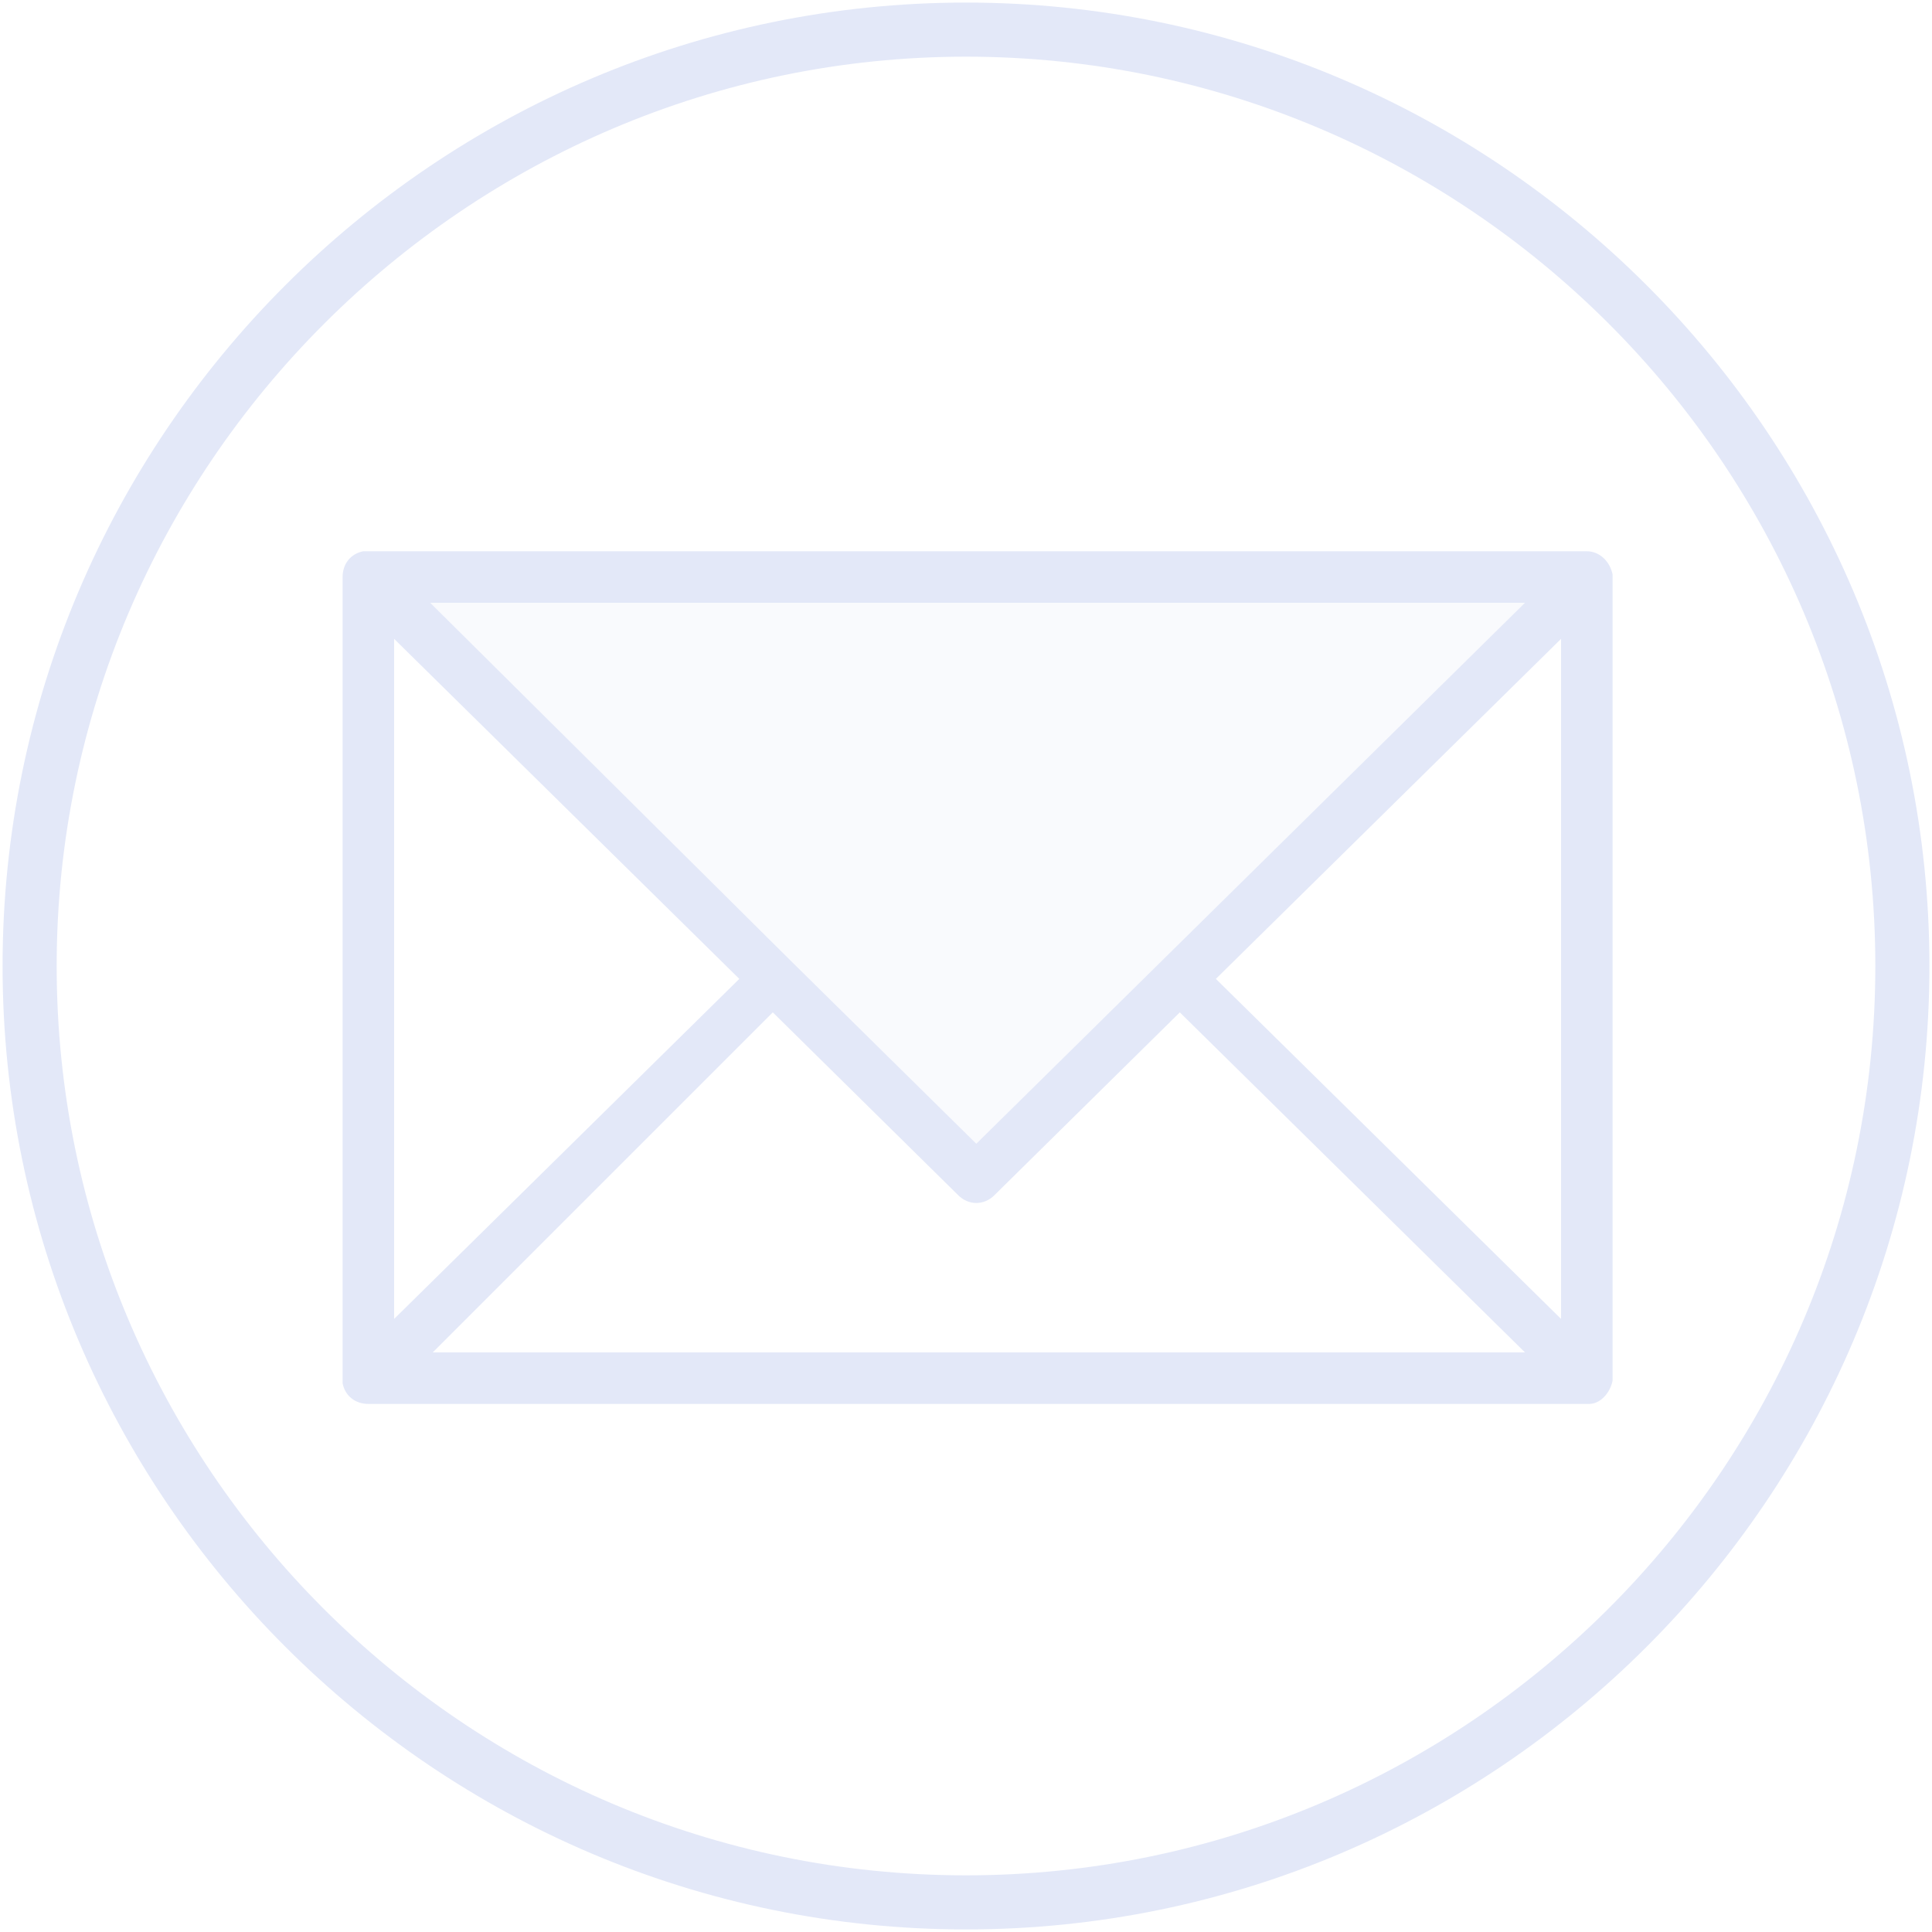 <svg width="30" height="30" viewBox="0 0 30 30" fill="none" xmlns="http://www.w3.org/2000/svg">
<g clip-path="url(#clip0_1497_5909)">
<path d="M5.8 8.92L15.2 18.16L24.56 8.92H5.8Z" fill="#E3E8F8" fill-opacity="0.2"/>
<path d="M25.04 21.44C25.04 21.4 25.04 8.92 25.04 8.92C25 8.72 24.84 8.56 24.64 8.56C4.84 8.56 5.72 8.56 5.64 8.56C5.44 8.6 5.32 8.76 5.32 8.96C5.32 14.72 5.32 21.44 5.32 21.48C5.36 21.68 5.52 21.8 5.72 21.8C20.36 21.8 24.64 21.8 24.68 21.8C24.84 21.8 25 21.64 25.04 21.44ZM24.24 20.48L18.88 15.2L24.24 9.92V20.48ZM23.68 9.36L15.16 17.76L12.28 14.92L6.68 9.36H23.68ZM6.12 9.92L11.48 15.2L6.12 20.48V9.92ZM6.68 21.04L12 15.72L14.88 18.56C15.04 18.72 15.28 18.72 15.44 18.56L18.32 15.72L23.68 21H6.68V21.04Z" fill="#E3E8F8"/>
<path d="M15 29.96C6.76 29.96 0.04 23.24 0.04 15C0.04 6.76 6.76 0.04 15 0.04C23.24 0.04 29.96 6.76 29.96 15C29.96 23.24 23.24 29.96 15 29.96ZM15 0.88C7.24 0.88 0.88 7.24 0.88 15C0.88 22.76 7.2 29.12 15 29.12C22.76 29.12 29.12 22.8 29.12 15C29.12 7.2 22.76 0.88 15 0.88Z" fill="#E3E8F8"/>
</g>
<defs>
<clipPath id="clip0_1497_5909">
<rect width="30" height="30" fill="white"/>
</clipPath>
</defs>
</svg>
